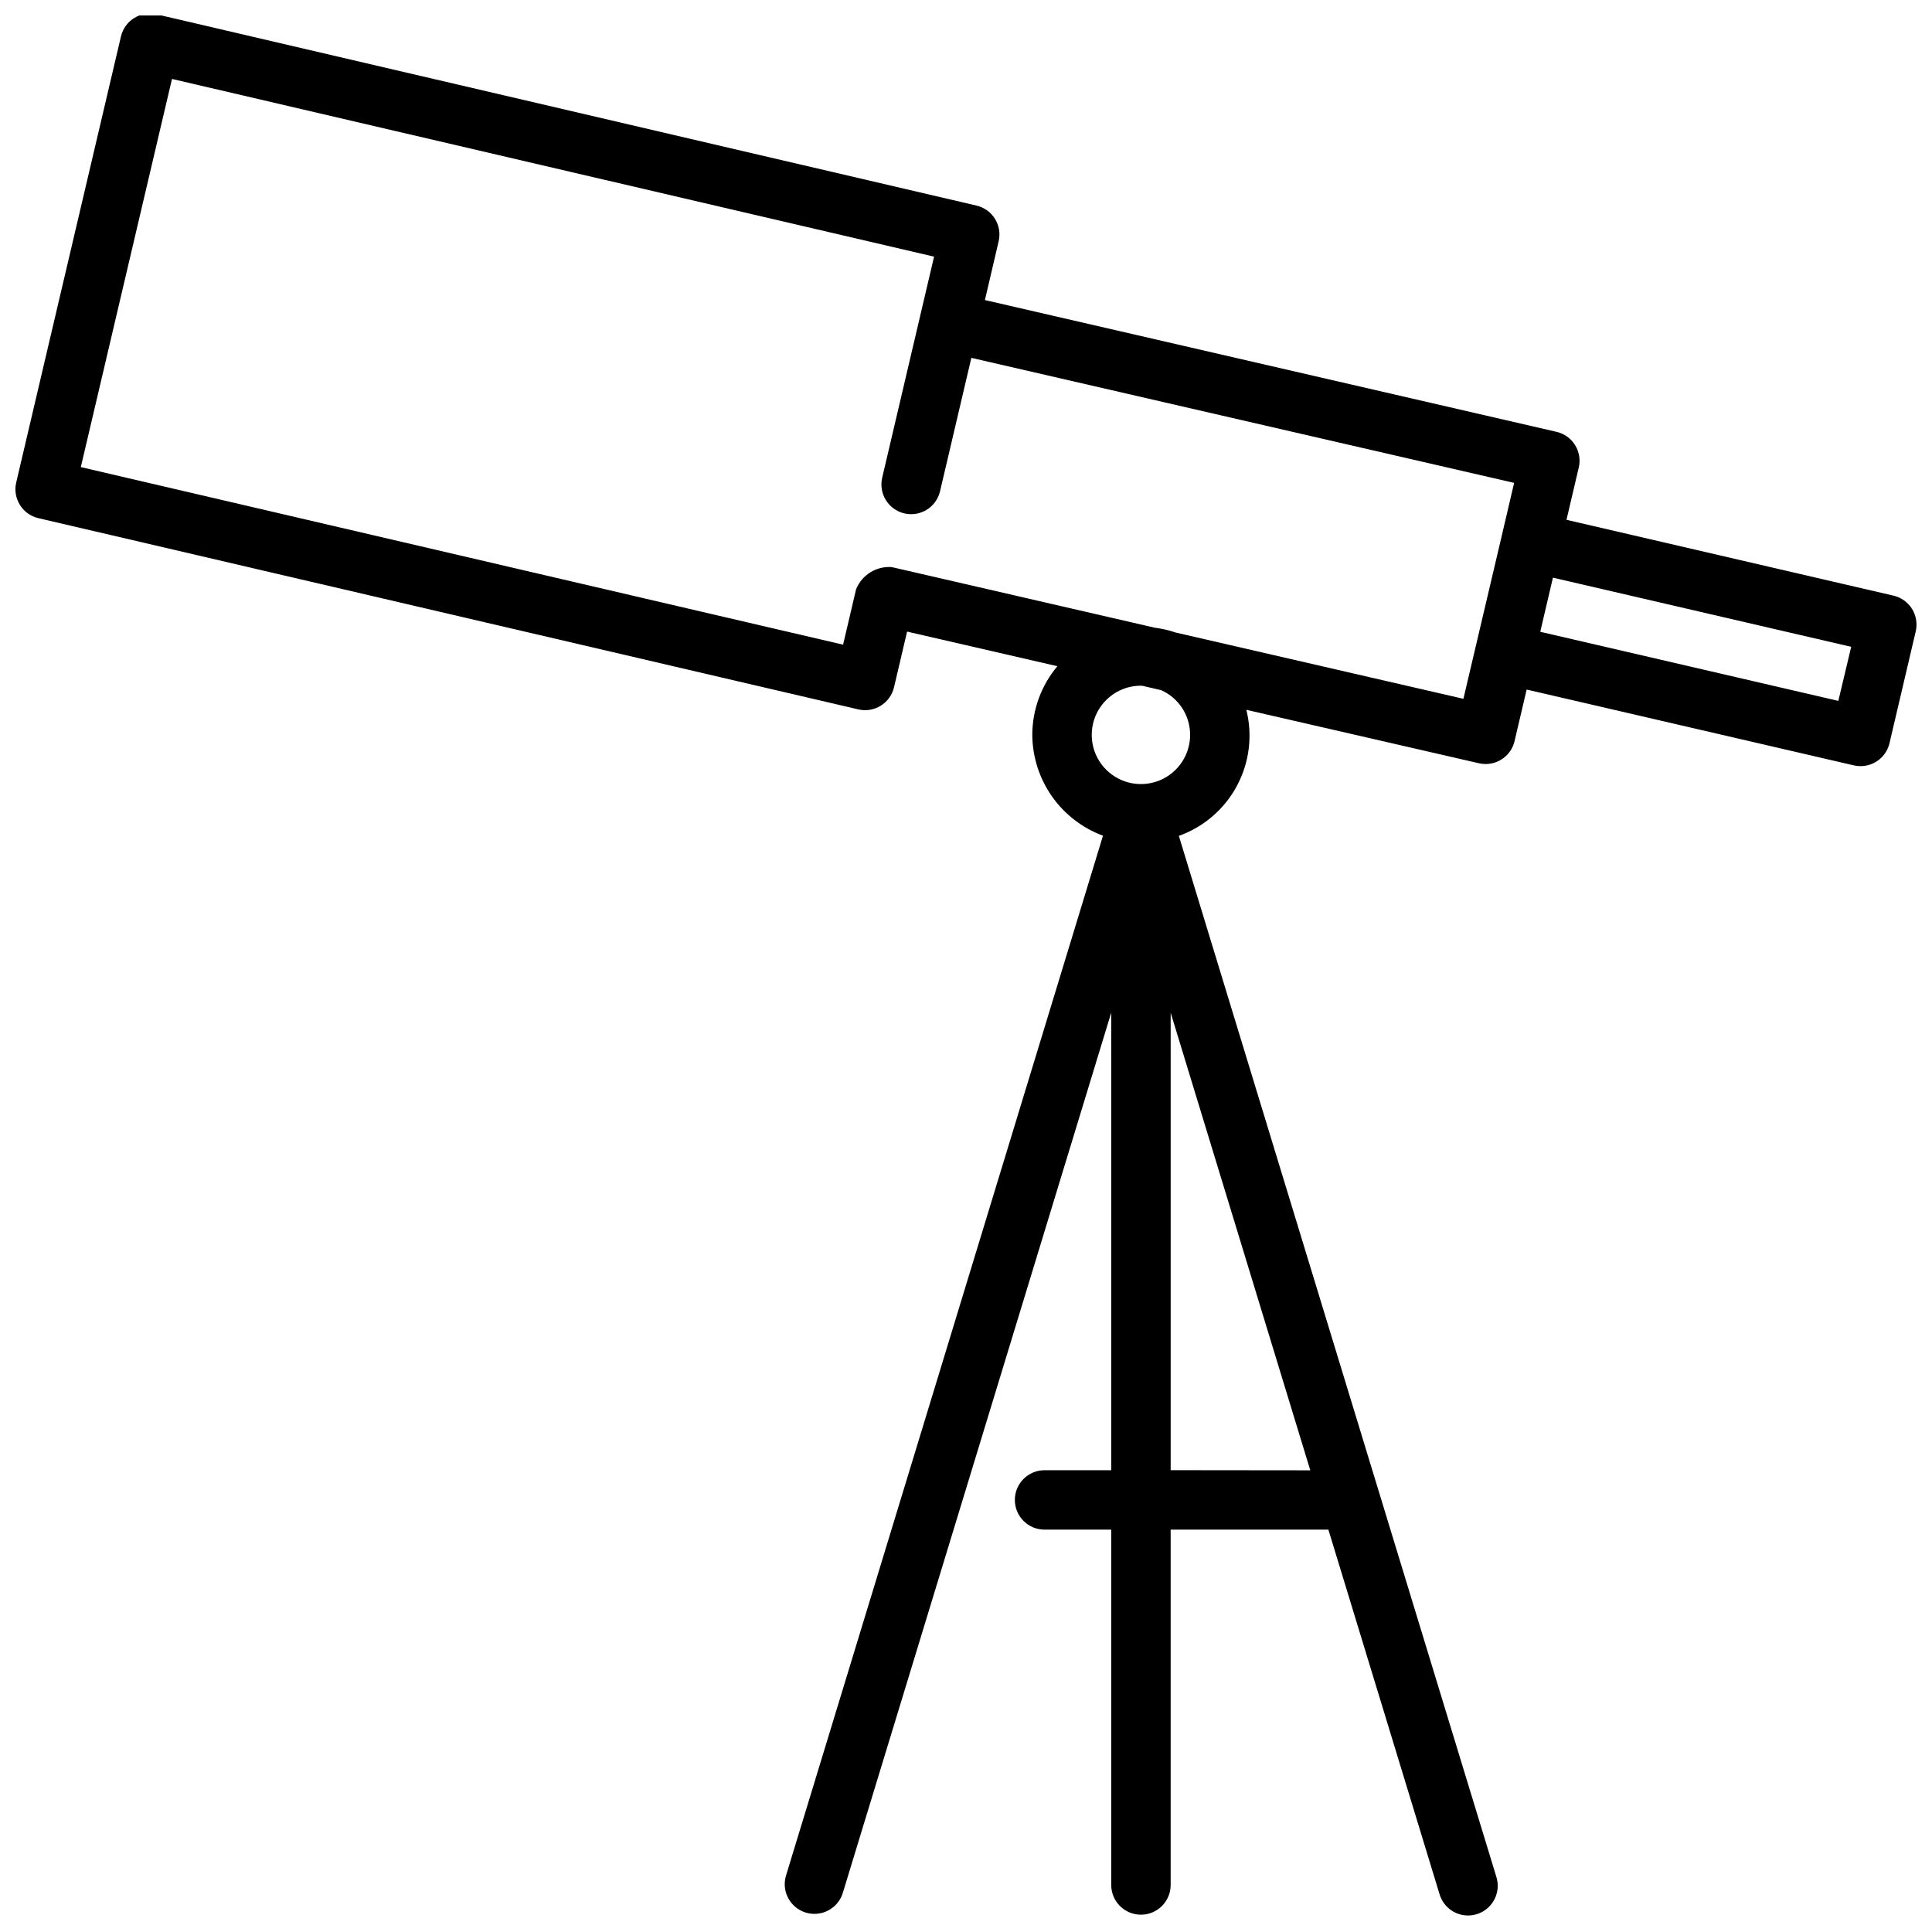 <?xml version="1.0" encoding="UTF-8"?>
<!-- The Best Svg Icon site in the world: iconSvg.co, Visit us! https://iconsvg.co -->
<svg width="800px" height="800px" version="1.1" viewBox="144 144 512 512" xmlns="http://www.w3.org/2000/svg">
 <defs>
  <clipPath id="a">
   <path d="m148.09 148.09h503.81v503.81h-503.81z"/>
  </clipPath>
 </defs>
 <g clip-path="url(#a)">
  <path d="m650.72 305.37c-1.109-1.773-2.875-3.035-4.914-3.516l-86.672-20.098 3.258-13.871h0.004c0.473-2.035 0.113-4.172-0.992-5.945s-2.871-3.031-4.902-3.5l-151.49-34.922 3.644-15.594c0.984-4.234-1.648-8.461-5.879-9.445l-217.28-50.684c-4.227-0.98-8.449 1.641-9.445 5.867l-27.758 118.21c-0.98 4.227 1.645 8.453 5.875 9.445l217.31 50.68h-0.004c4.231 0.984 8.453-1.641 9.449-5.863l3.465-14.754 39.832 9.172c-4.266 5.074-6.617 11.477-6.652 18.105 0.02 5.844 1.824 11.543 5.172 16.336 3.348 4.793 8.082 8.445 13.562 10.477l-84.059 275.77c-1.129 4.106 1.219 8.367 5.293 9.613 4.074 1.242 8.398-0.98 9.758-5.019l71.195-233.48v121.27h-17.672c-4.348 0-7.871 3.527-7.871 7.871 0 4.348 3.523 7.875 7.871 7.875h17.672v94.172c0 4.348 3.523 7.871 7.871 7.871 4.348 0 7.875-3.523 7.875-7.871v-94.172h41.801l29.418 96.473-0.004-0.004c0.566 2.051 1.934 3.789 3.797 4.812 1.863 1.027 4.062 1.254 6.094 0.633 2.035-0.621 3.731-2.039 4.703-3.93s1.137-4.098 0.461-6.109l-84.098-275.73c6.598-2.356 12.082-7.078 15.387-13.254 3.309-6.176 4.199-13.359 2.496-20.156l61.652 14.168 0.004 0.004c0.582 0.129 1.176 0.195 1.77 0.195 3.652 0 6.824-2.516 7.66-6.07l3.203-13.664 86.719 20.098c0.582 0.133 1.18 0.199 1.781 0.195 3.648 0 6.82-2.516 7.656-6.07l6.957-29.66h0.004c0.461-2.023 0.109-4.152-0.977-5.922zm-196.48 228.24v-121.23l37 121.27zm5.156-194.92c0.023 5.277-3.137 10.051-8.008 12.09-4.871 2.035-10.488 0.934-14.227-2.789-3.742-3.727-4.867-9.34-2.852-14.219 2.016-4.879 6.777-8.059 12.055-8.055 0.148 0 0.301 0.047 0.449 0.047l4.894 1.133h0.004c4.66 2.074 7.668 6.691 7.684 11.793zm72.422-9.5-76.25-17.562c-1.809-0.609-3.672-1.043-5.566-1.285l-69.68-16.059c-4.09-0.301-7.906 2.07-9.449 5.871l-3.449 14.688-202.01-47.055 24.164-102.87 201.96 47.098-3.668 15.625-10.078 42.949h0.004c-0.996 4.234 1.629 8.473 5.859 9.465 4.231 0.996 8.469-1.625 9.465-5.859l8.297-35.359 143.84 33.133-3.246 13.887zm99.359 0.551-78.996-18.312 3.363-14.344 79.043 18.328z"/>
 </g>
</svg>